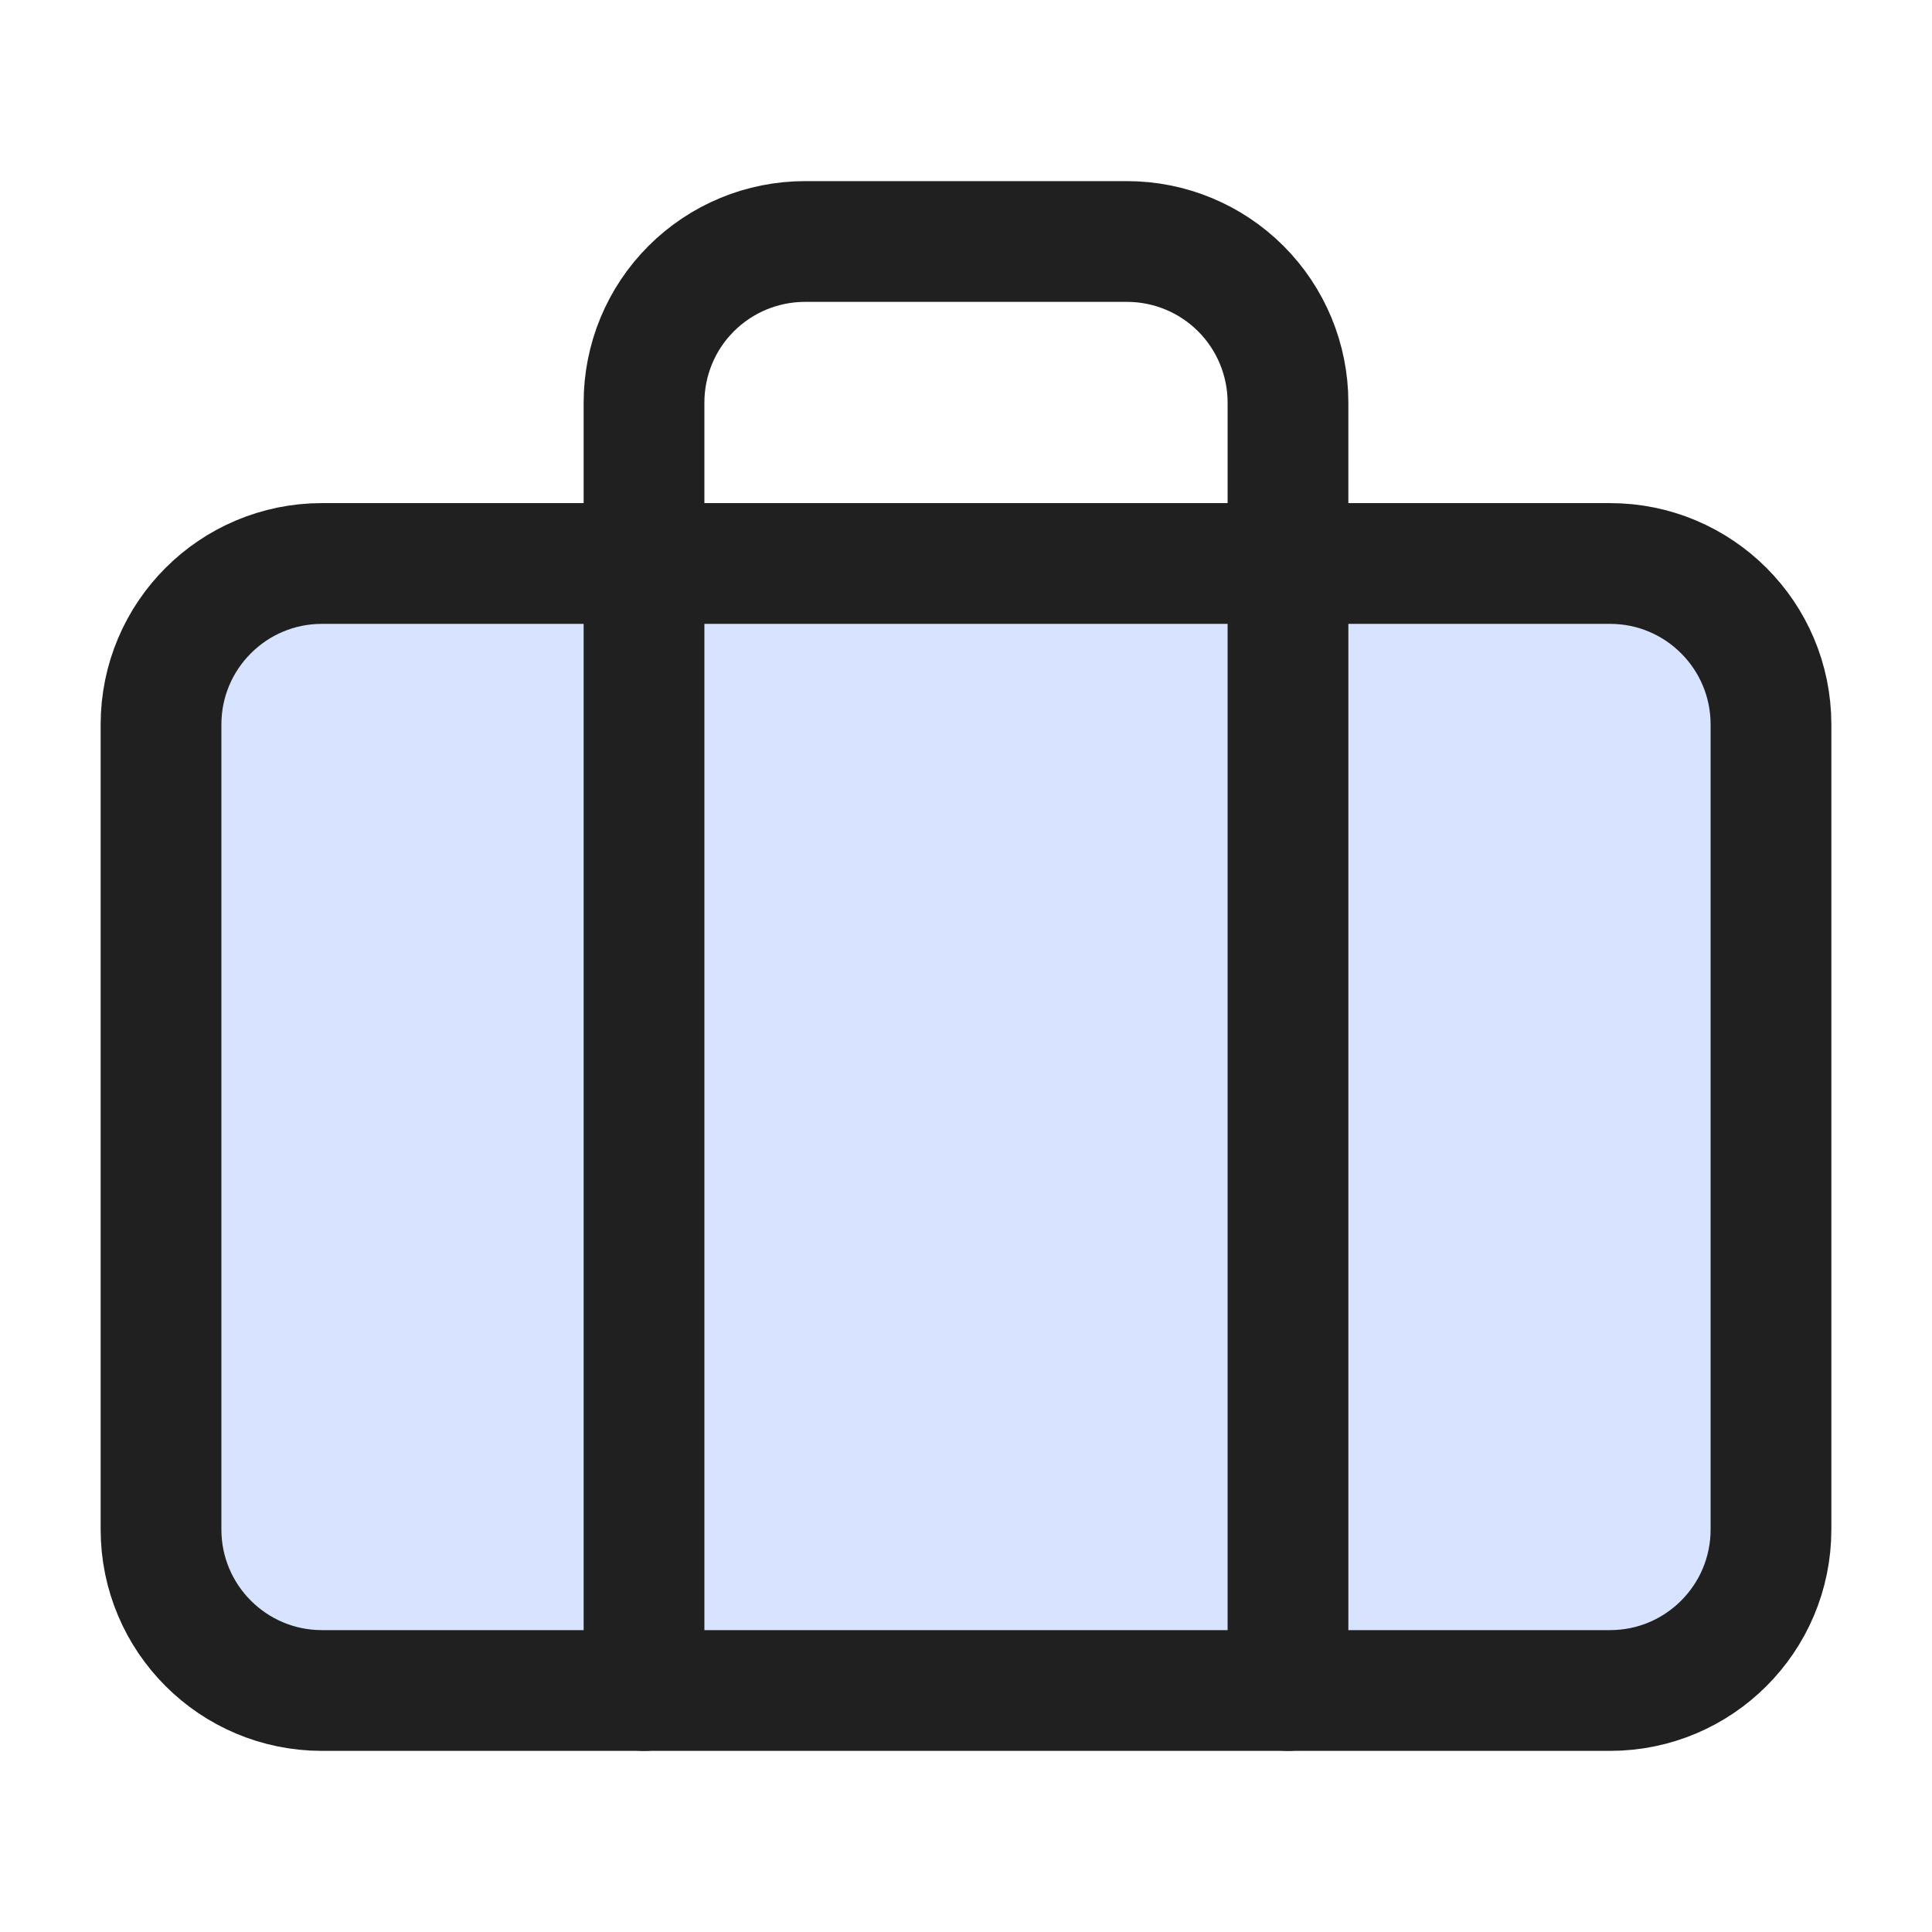 <svg xmlns="http://www.w3.org/2000/svg" width="32" height="32" viewBox="0 0 32 32" fill="none"><path d="M26.667 9.333H5.333C3.861 9.333 2.667 10.527 2.667 12V25.333C2.667 26.806 3.861 28 5.333 28H26.667C28.139 28 29.333 26.806 29.333 25.333V12C29.333 10.527 28.139 9.333 26.667 9.333Z" fill="#D8E3FF" stroke="#202020" stroke-width="2" stroke-linecap="round" stroke-linejoin="round"></path><path d="M21.333 28V6.667C21.333 5.96 21.052 5.281 20.552 4.781C20.052 4.281 19.374 4 18.667 4H13.333C12.626 4 11.948 4.281 11.448 4.781C10.947 5.281 10.667 5.96 10.667 6.667V28" stroke="#202020" stroke-width="2" stroke-linecap="round" stroke-linejoin="round"></path></svg>